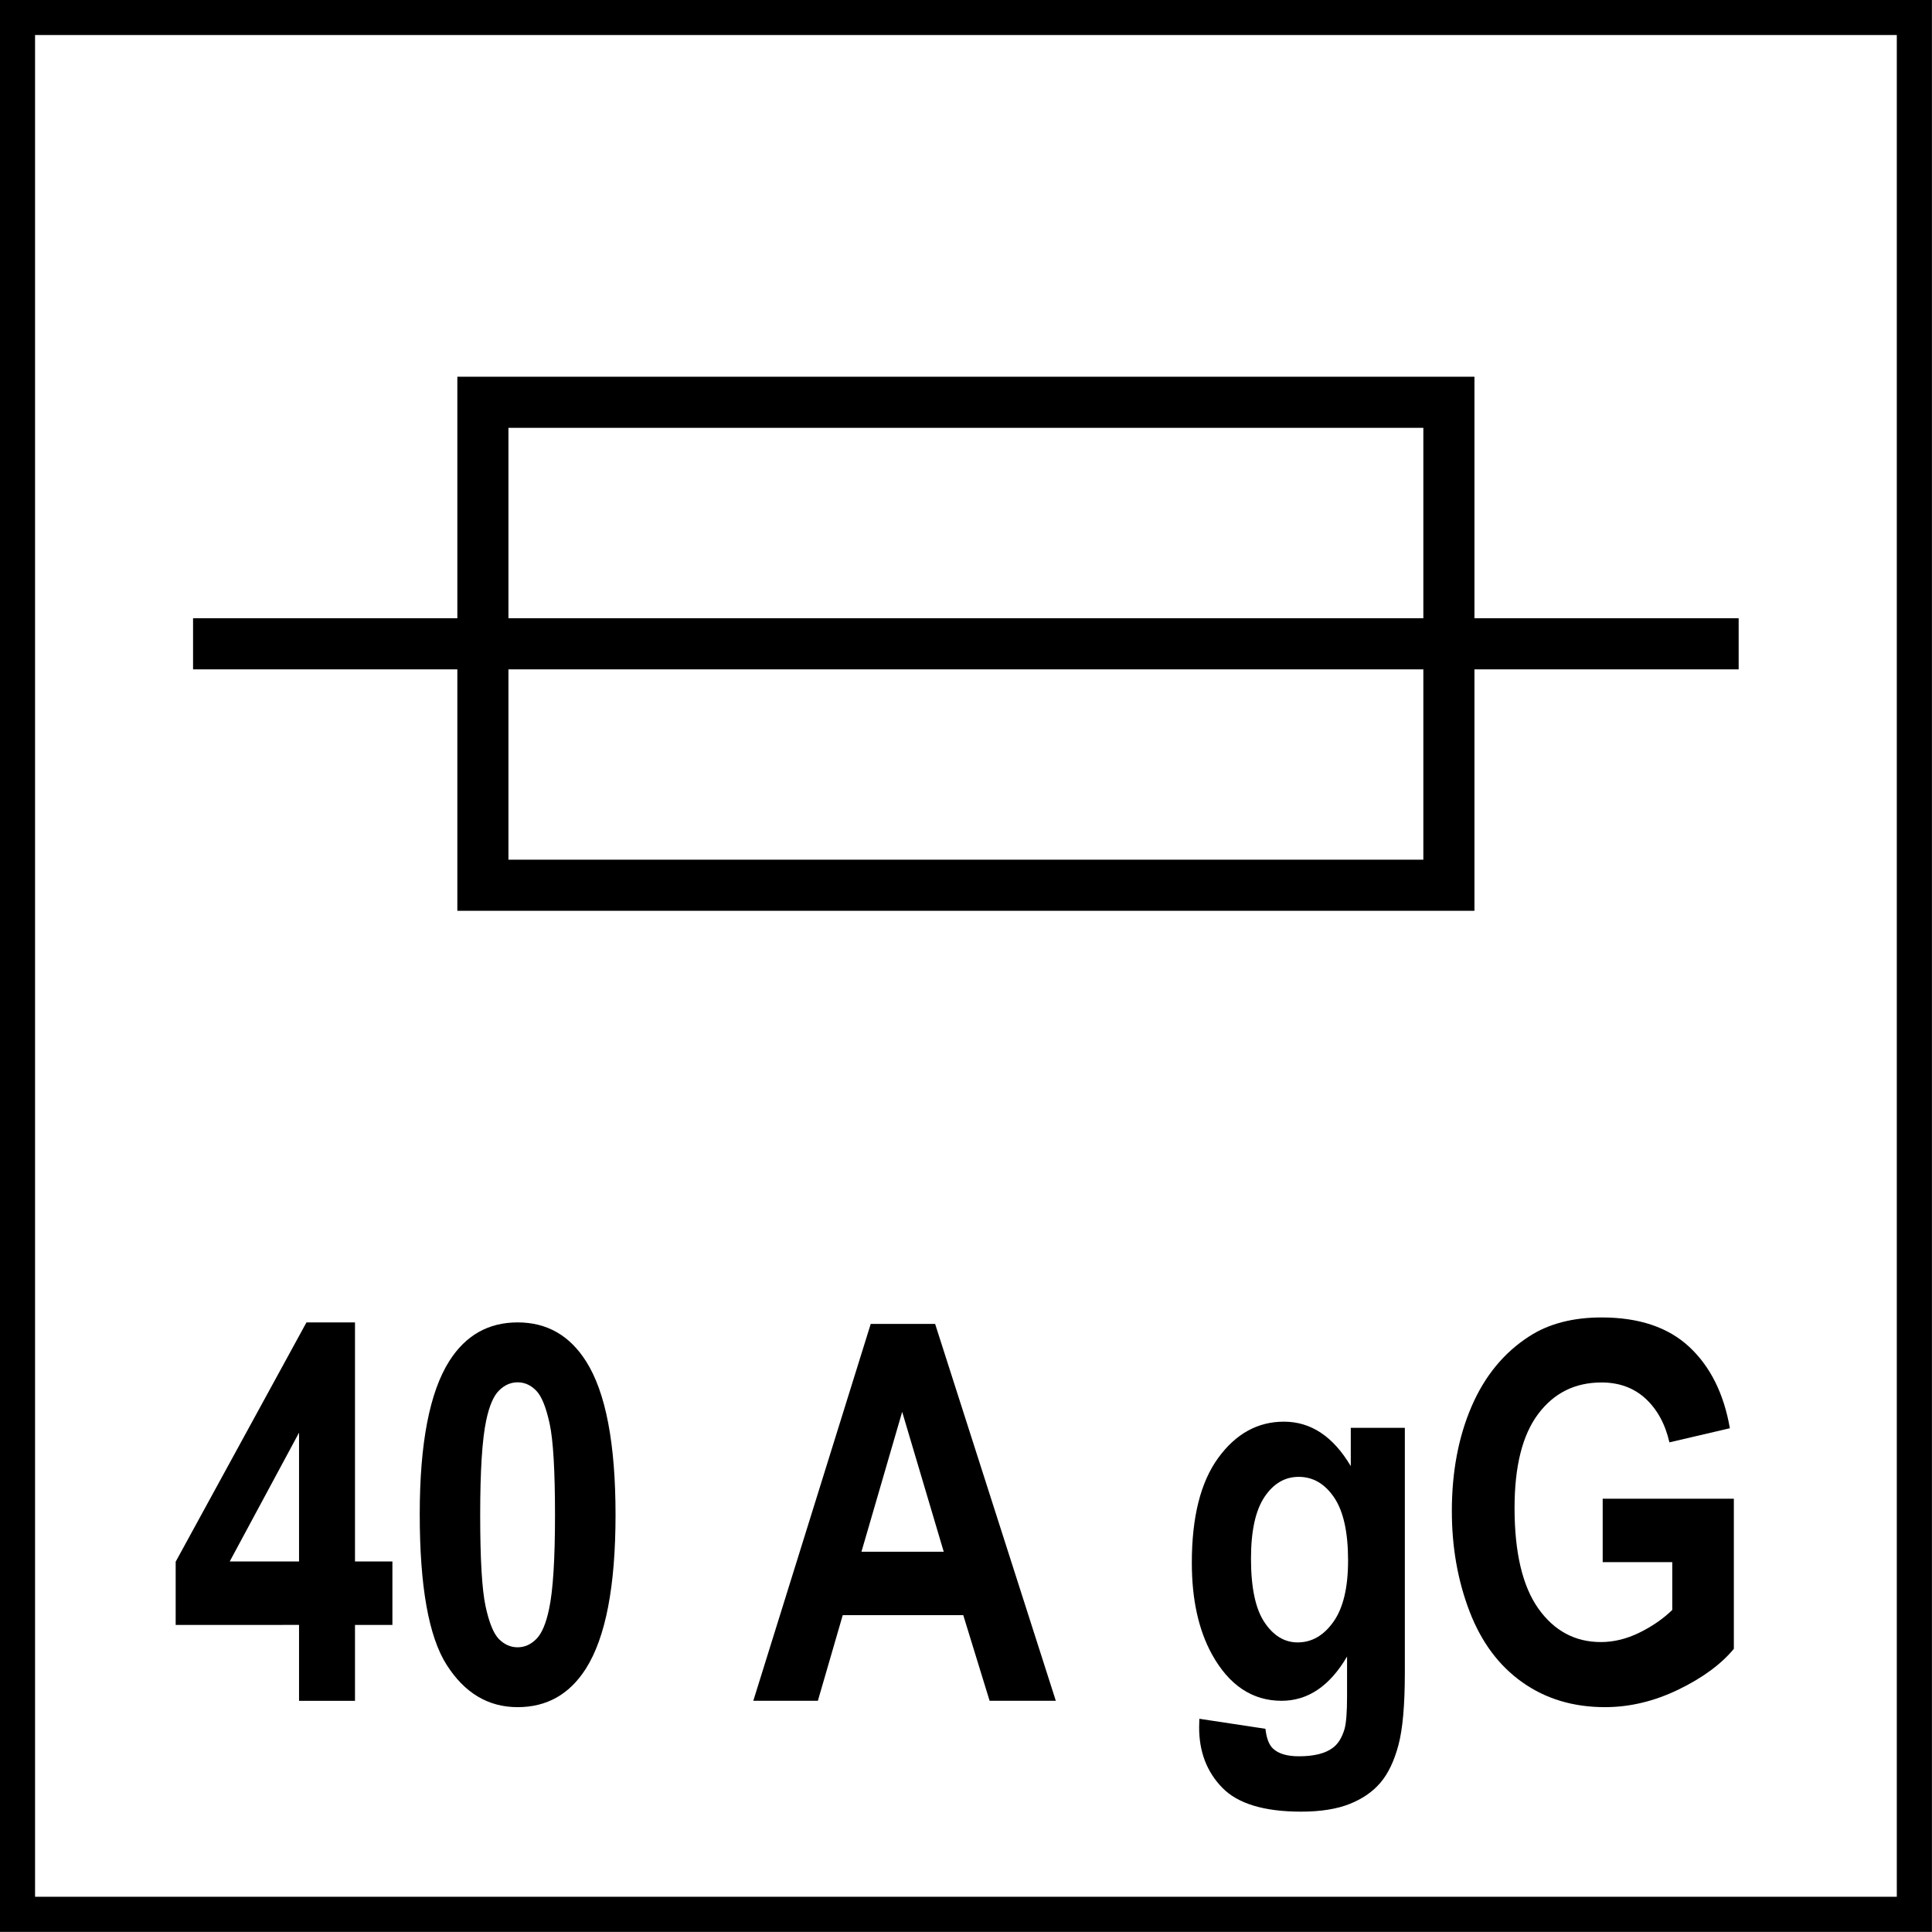 <?xml version="1.0" encoding="utf-8"?>
<!-- Generator: Adobe Illustrator 14.0.0, SVG Export Plug-In . SVG Version: 6.00 Build 43363)  -->
<!DOCTYPE svg PUBLIC "-//W3C//DTD SVG 1.1//EN" "http://www.w3.org/Graphics/SVG/1.1/DTD/svg11.dtd">
<svg version="1.1" id="Layer_1" xmlns="http://www.w3.org/2000/svg" xmlns:xlink="http://www.w3.org/1999/xlink" x="0px" y="0px"
	 width="55px" height="55px" viewBox="0 0 55 55" enable-background="new 0 0 55 55" xml:space="preserve">
<g>
	<path d="M8.513,48.418v-2.16H5.001v-1.799l3.723-6.812h1.382v6.805h1.065v1.807h-1.065v2.16H8.513z M8.513,44.451v-3.666
		l-1.973,3.666H8.513z"/>
	<path d="M14.736,37.646c0.832,0,1.481,0.369,1.95,1.111c0.558,0.879,0.837,2.334,0.837,4.369c0,2.029-0.281,3.488-0.843,4.375
		c-0.465,0.732-1.112,1.098-1.944,1.098c-0.835,0-1.508-0.4-2.02-1.203s-0.767-2.232-0.767-4.291c0-2.021,0.281-3.475,0.843-4.361
		C13.257,38.012,13.905,37.646,14.736,37.646z M14.736,39.352c-0.199,0-0.376,0.078-0.533,0.236s-0.277,0.443-0.363,0.854
		c-0.113,0.531-0.17,1.426-0.17,2.686c0,1.258,0.051,2.123,0.152,2.594s0.229,0.785,0.383,0.941c0.154,0.154,0.331,0.232,0.53,0.232
		c0.199,0,0.376-0.078,0.533-0.236s0.277-0.443,0.363-0.854c0.113-0.527,0.169-1.42,0.169-2.678c0-1.26-0.051-2.123-0.152-2.594
		c-0.102-0.471-0.229-0.787-0.384-0.945S14.936,39.352,14.736,39.352z"/>
	<path d="M30.057,48.418h-1.885l-0.75-2.438h-3.431l-0.708,2.438h-1.838l3.343-10.729h1.833L30.057,48.418z M26.866,44.174
		l-1.183-3.982l-1.159,3.982H26.866z"/>
	<path d="M34.143,48.93l1.881,0.285c0.031,0.273,0.104,0.461,0.217,0.564c0.154,0.146,0.4,0.219,0.736,0.219
		c0.43,0,0.752-0.08,0.967-0.242c0.145-0.107,0.254-0.279,0.328-0.52c0.051-0.17,0.076-0.484,0.076-0.943v-1.135
		c-0.492,0.84-1.113,1.26-1.863,1.26c-0.834,0-1.496-0.441-1.984-1.324c-0.383-0.699-0.572-1.566-0.572-2.605
		c0-1.303,0.25-2.299,0.752-2.986c0.5-0.688,1.125-1.031,1.869-1.031c0.77,0,1.404,0.422,1.904,1.266v-1.09h1.539v6.973
		c0,0.918-0.061,1.604-0.182,2.057s-0.291,0.811-0.51,1.068c-0.219,0.26-0.51,0.461-0.875,0.607s-0.826,0.221-1.385,0.221
		c-1.053,0-1.801-0.227-2.242-0.678s-0.662-1.023-0.662-1.717C34.137,49.109,34.139,49.027,34.143,48.93z M35.613,44.371
		c0,0.824,0.127,1.428,0.383,1.811s0.57,0.574,0.945,0.574c0.402,0,0.742-0.195,1.02-0.588s0.416-0.975,0.416-1.746
		c0-0.805-0.133-1.402-0.398-1.793s-0.602-0.586-1.008-0.586c-0.395,0-0.719,0.191-0.975,0.574
		C35.74,43.002,35.613,43.586,35.613,44.371z"/>
	<path d="M45.625,44.473v-1.807h3.734v4.273c-0.363,0.439-0.889,0.826-1.578,1.16s-1.387,0.5-2.092,0.5
		c-0.898,0-1.682-0.234-2.348-0.705c-0.668-0.471-1.17-1.145-1.506-2.02c-0.336-0.877-0.504-1.828-0.504-2.857
		c0-1.117,0.188-2.111,0.562-2.979c0.375-0.869,0.924-1.535,1.646-1.998c0.549-0.355,1.234-0.535,2.055-0.535
		c1.064,0,1.896,0.279,2.496,0.838s0.984,1.332,1.156,2.316l-1.721,0.402c-0.121-0.527-0.35-0.941-0.682-1.248
		c-0.334-0.305-0.752-0.457-1.25-0.457c-0.758,0-1.359,0.301-1.807,0.9s-0.67,1.49-0.67,2.672c0,1.273,0.227,2.229,0.678,2.865
		c0.453,0.637,1.047,0.953,1.781,0.953c0.361,0,0.727-0.088,1.092-0.266c0.363-0.178,0.678-0.395,0.939-0.648v-1.361H45.625z"/>
</g>
<rect x="13.747" y="11.452" fill="none" stroke="#000000" stroke-width="1.455" stroke-miterlimit="22.926" width="27.5" height="13.749"/>
<line fill="none" stroke="#000000" stroke-width="1.455" stroke-miterlimit="22.926" x1="41.247" y1="18.328" x2="49.496" y2="18.328"/>
<line fill="none" stroke="#000000" stroke-width="1.455" stroke-miterlimit="22.926" x1="5.496" y1="18.328" x2="13.748" y2="18.328"/>
<line fill="none" stroke="#000000" stroke-width="1.455" stroke-miterlimit="22.926" x1="13.747" y1="18.328" x2="41.247" y2="18.328"/>
<g>
	<g>
		<path d="M53.998,0.997v53h-53v-53H53.998 M54.998-0.003h-55v55h55V-0.003L54.998-0.003z"/>
	</g>
</g>
</svg>
